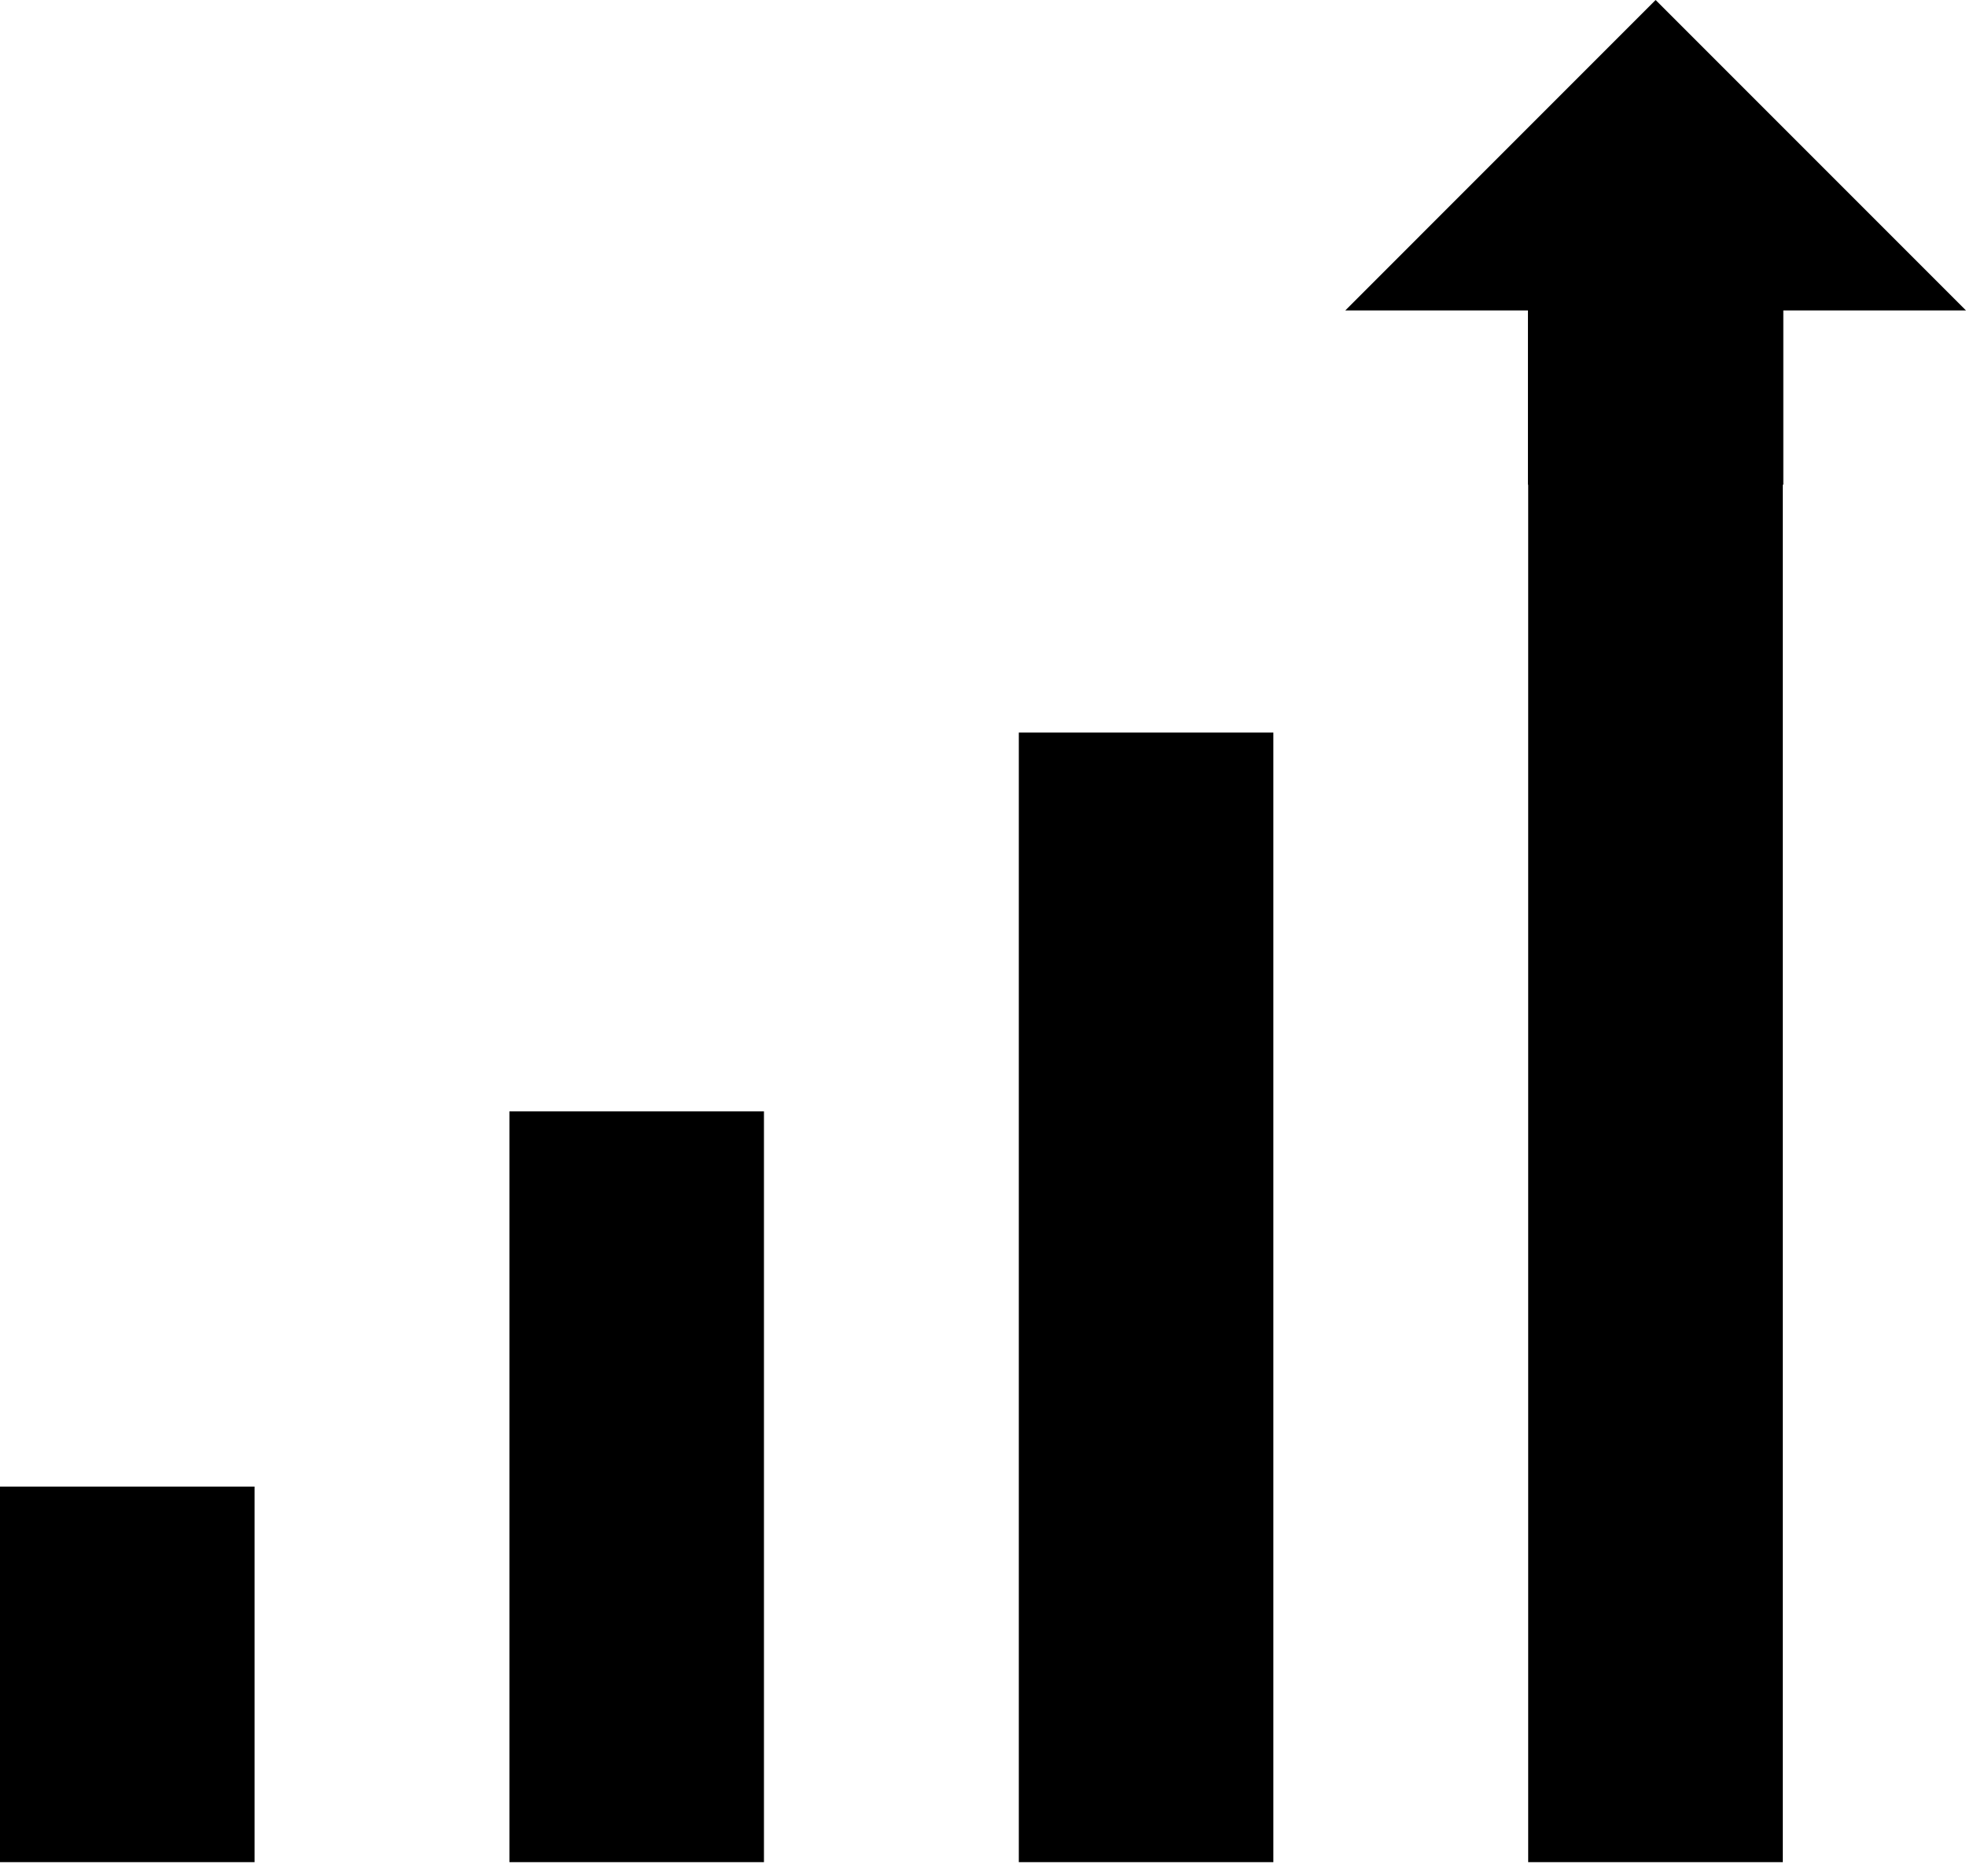 <svg width="65" height="62" viewBox="0 0 65 62" fill="none" xmlns="http://www.w3.org/2000/svg">
<g clip-path="url(#clip0_1825_8764)">
<path d="M8.416 49.139H0V61.552H8.416V49.139Z" fill="black"/>
<path d="M25.258 36.735H16.842V61.553H25.258V36.735Z" fill="black"/>
<path d="M42.1 24.214H33.684V61.552H42.1V24.214Z" fill="black"/>
<path d="M58.942 11.648H50.525V61.552H58.942V11.648Z" fill="black"/>
<path d="M58.96 16.023V10.262H65L54.738 0L44.477 10.262H50.517V16.023H58.96Z" fill="black"/>
</g>
<defs>
<clipPath id="clip0_1825_8764">
<rect width="65" height="61.552" fill="white"/>
</clipPath>
</defs>
</svg>
